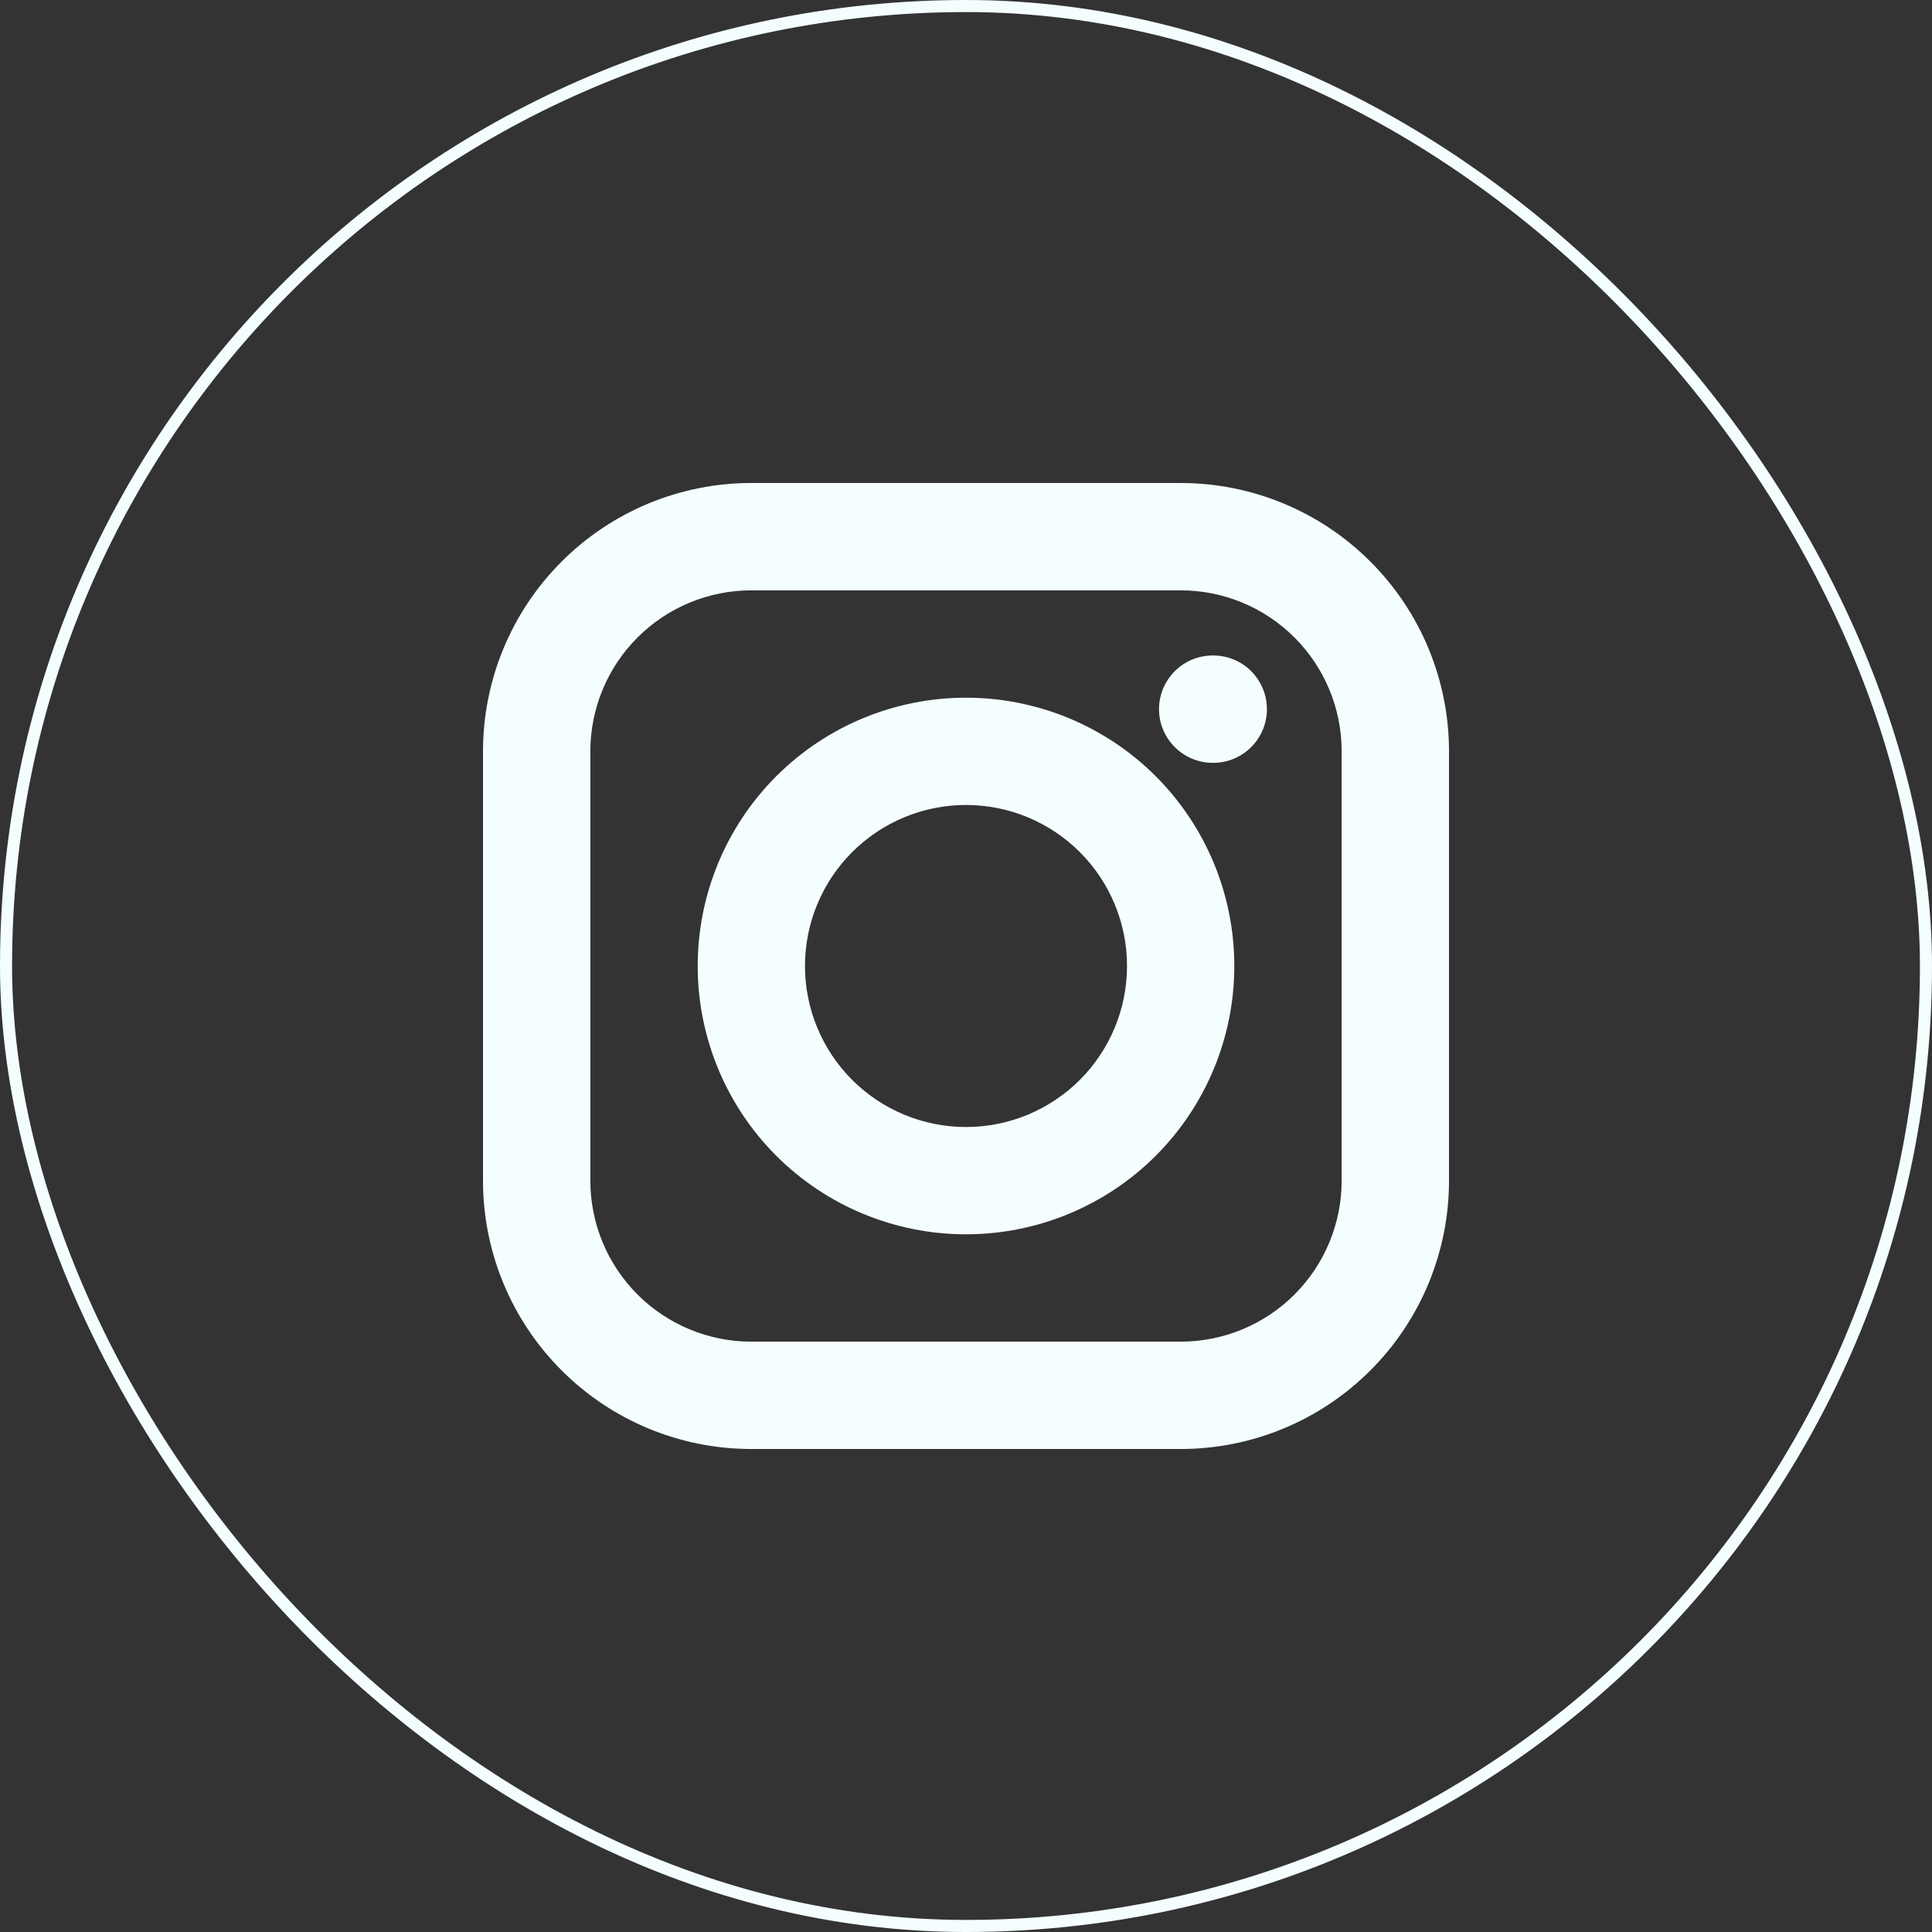 <?xml version="1.0" encoding="UTF-8"?> <svg xmlns="http://www.w3.org/2000/svg" width="32" height="32" viewBox="0 0 32 32" fill="none"><rect x="0" y="0" width="32" height="32" fill="#333333" stroke="none"/><rect x="0.1" y="0.1" width="31.8" height="31.8" rx="15.9" stroke="#F4FEFF" stroke-width="0.2"></rect><path fill-rule="evenodd" clip-rule="evenodd" d="M8 12.444C8 11.266 8.468 10.135 9.302 9.302C10.135 8.468 11.266 8 12.444 8H19.556C20.734 8 21.865 8.468 22.698 9.302C23.532 10.135 24 11.266 24 12.444V19.556C24 20.734 23.532 21.865 22.698 22.698C21.865 23.532 20.734 24 19.556 24H12.444C11.266 24 10.135 23.532 9.302 22.698C8.468 21.865 8 20.734 8 19.556V12.444ZM12.444 9.778C11.737 9.778 11.059 10.059 10.559 10.559C10.059 11.059 9.778 11.737 9.778 12.444V19.556C9.778 20.263 10.059 20.941 10.559 21.441C11.059 21.941 11.737 22.222 12.444 22.222H19.556C20.263 22.222 20.941 21.941 21.441 21.441C21.941 20.941 22.222 20.263 22.222 19.556V12.444C22.222 11.737 21.941 11.059 21.441 10.559C20.941 10.059 20.263 9.778 19.556 9.778H12.444ZM19.197 11.746C19.197 11.51 19.291 11.284 19.458 11.117C19.624 10.95 19.851 10.857 20.086 10.857H20.095C20.331 10.857 20.557 10.95 20.724 11.117C20.89 11.284 20.984 11.51 20.984 11.746C20.984 11.982 20.89 12.208 20.724 12.374C20.557 12.541 20.331 12.635 20.095 12.635H20.086C19.851 12.635 19.624 12.541 19.458 12.374C19.291 12.208 19.197 11.982 19.197 11.746ZM16 13.333C15.293 13.333 14.614 13.614 14.114 14.114C13.614 14.614 13.333 15.293 13.333 16C13.333 16.707 13.614 17.386 14.114 17.886C14.614 18.386 15.293 18.667 16 18.667C16.707 18.667 17.386 18.386 17.886 17.886C18.386 17.386 18.667 16.707 18.667 16C18.667 15.293 18.386 14.614 17.886 14.114C17.386 13.614 16.707 13.333 16 13.333ZM11.556 16C11.556 14.821 12.024 13.691 12.857 12.857C13.691 12.024 14.821 11.556 16 11.556C17.179 11.556 18.309 12.024 19.143 12.857C19.976 13.691 20.444 14.821 20.444 16C20.444 17.179 19.976 18.309 19.143 19.143C18.309 19.976 17.179 20.444 16 20.444C14.821 20.444 13.691 19.976 12.857 19.143C12.024 18.309 11.556 17.179 11.556 16Z" fill="#F4FEFF"></path></svg> 